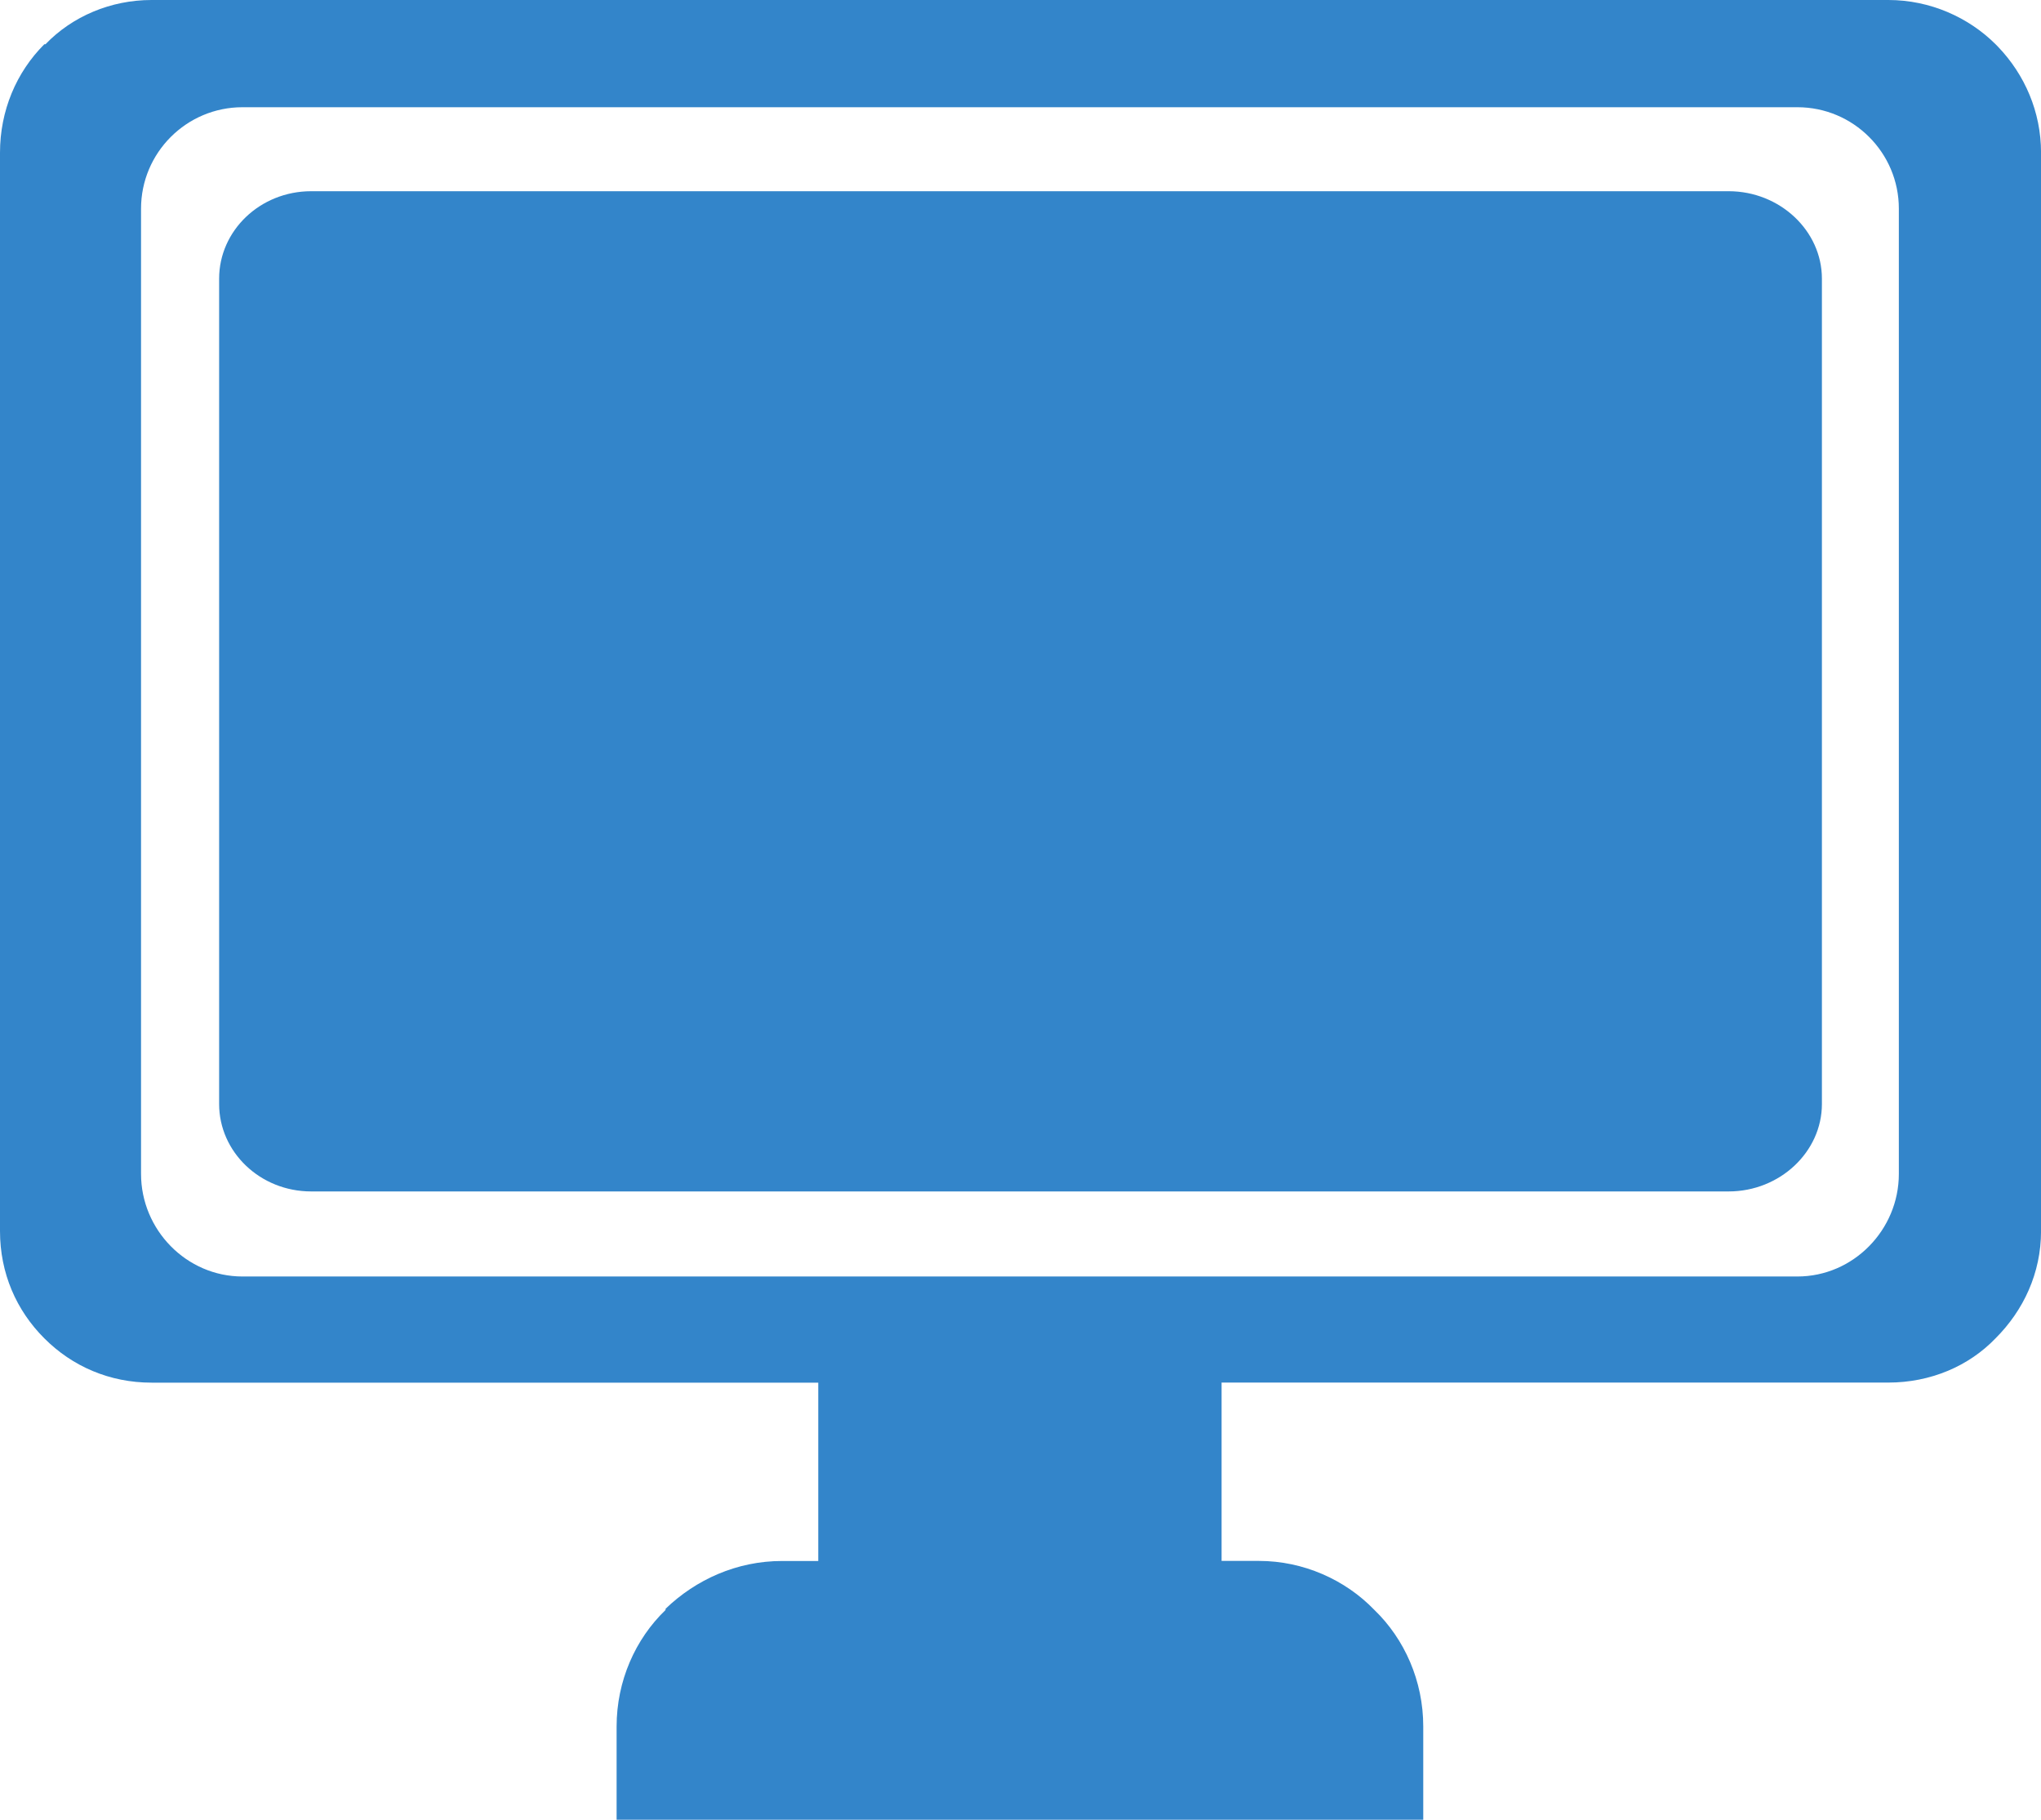 <?xml version="1.0" encoding="utf-8"?>
<!-- Generator: Adobe Illustrator 15.1.0, SVG Export Plug-In . SVG Version: 6.00 Build 0)  -->
<!DOCTYPE svg PUBLIC "-//W3C//DTD SVG 1.1//EN" "http://www.w3.org/Graphics/SVG/1.1/DTD/svg11.dtd">
<svg version="1.1" xmlns="http://www.w3.org/2000/svg" xmlns:xlink="http://www.w3.org/1999/xlink" x="0px" y="0px"
	 width="55.149px" height="49.165px" viewBox="0 0 55.149 49.165" enable-background="new 0 0 55.149 49.165" xml:space="preserve">
<g id="_x32_">
	<path fill-rule="evenodd" clip-rule="evenodd" fill="#3385ca" d="M16.661,49.165v-2.52c0-1.229,0.505-2.362,1.323-3.149v-0.032
		c0.818-0.786,1.921-1.291,3.149-1.291h0.977v-4.818H4.095c-1.134,0-2.142-0.44-2.897-1.197C0.44,35.402,0,34.395,0,33.261V4.126
		c0-1.134,0.44-2.173,1.197-2.93h0.031C1.953,0.441,2.992,0,4.095,0h46.929c1.134,0,2.173,0.473,2.898,1.196l0.063,0.064
		c0.725,0.755,1.165,1.763,1.165,2.865v29.135c0,1.134-0.473,2.142-1.228,2.896c-0.726,0.757-1.765,1.197-2.898,1.197H33.008v4.818
		h1.008c1.197,0,2.331,0.505,3.119,1.323c0.817,0.787,1.322,1.921,1.322,3.149v2.52H16.661z M8.409,32.189h38.3
		c1.386,0,2.52-1.071,2.52-2.362V7.528c0-1.292-1.134-2.362-2.52-2.362h-38.3c-1.386,0-2.488,1.07-2.488,2.362v22.299
		C5.921,31.118,7.023,32.189,8.409,32.189L8.409,32.189z M6.552,2.897h42.015c1.513,0,2.741,1.229,2.741,2.74v26.078
		c0,1.513-1.229,2.772-2.741,2.772H6.552c-1.513,0-2.741-1.26-2.741-2.772V5.638C3.811,4.126,5.039,2.897,6.552,2.897L6.552,2.897z"
		/>
</g>
<g id="Layer_1">
</g>
</svg>
